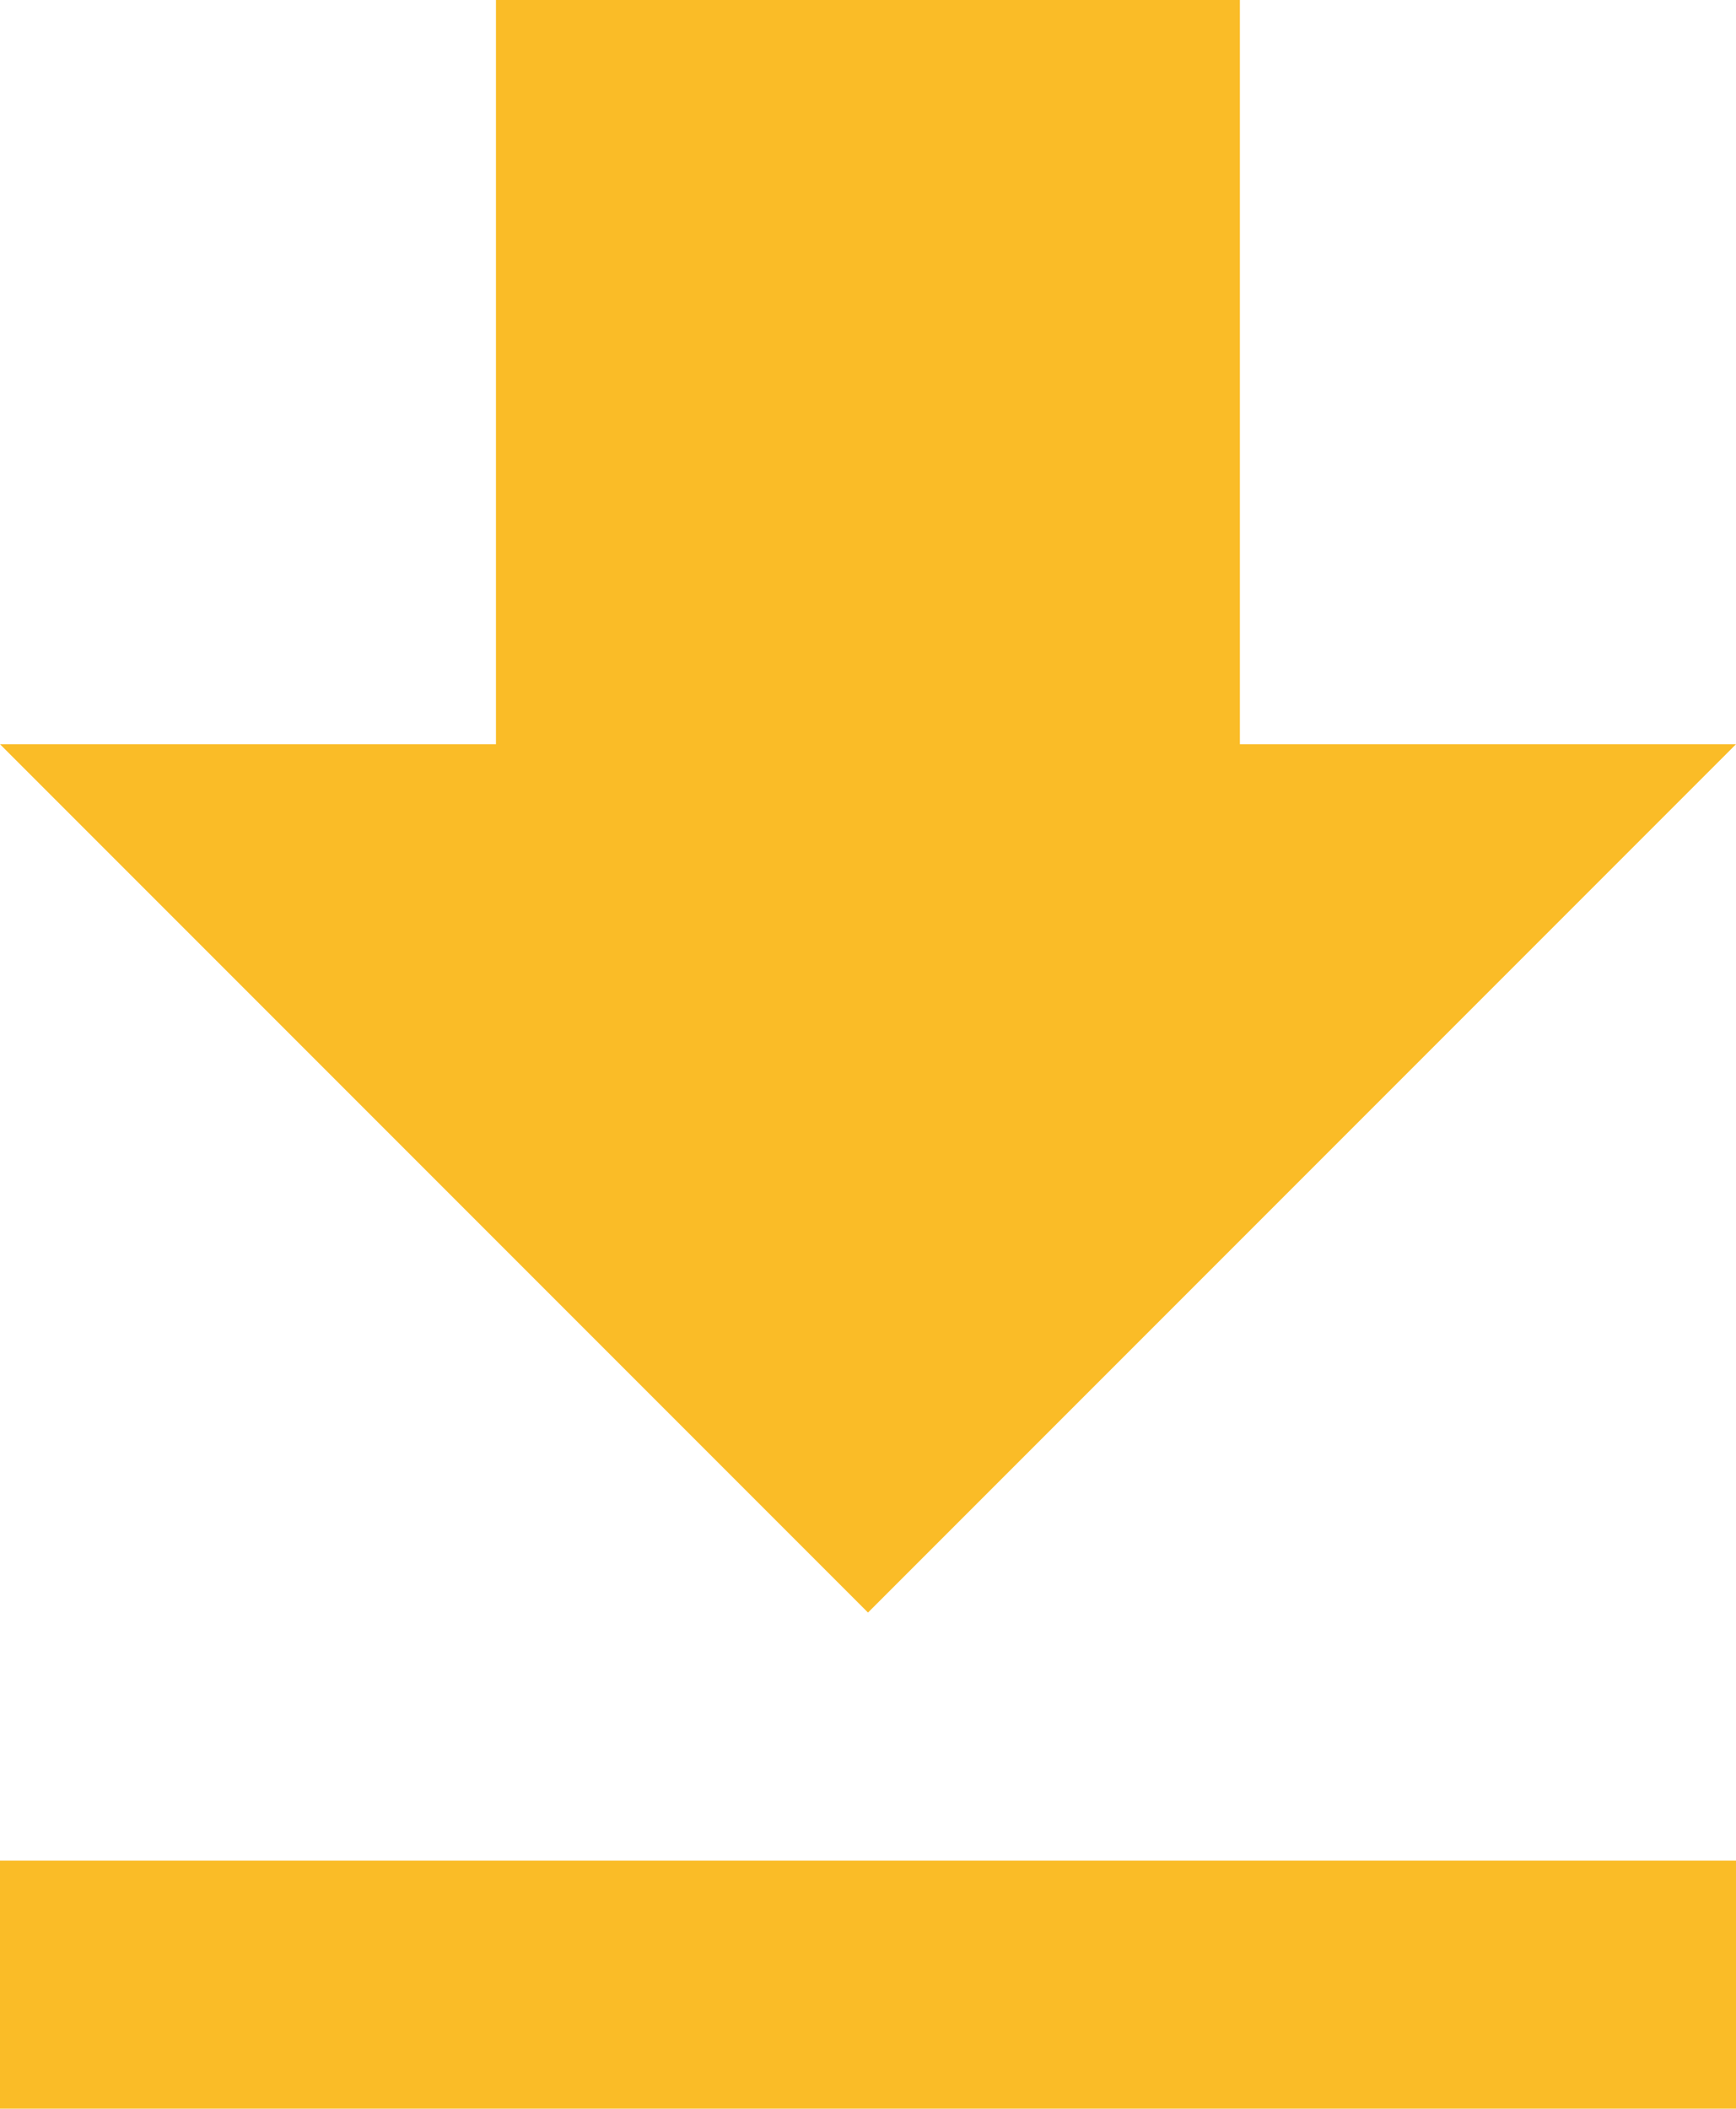 <svg xmlns="http://www.w3.org/2000/svg" width="11.6" height="14.085" viewBox="0 0 11.6 14.085"><defs><style>.a{fill:#fabc27;}</style></defs><path class="a" d="M19.1,9.471H15.785V4.5H10.814V9.471H7.5l5.8,5.8ZM7.5,16.928v1.657H19.1V16.928Z" transform="translate(-7.5 -4.5)"/></svg>